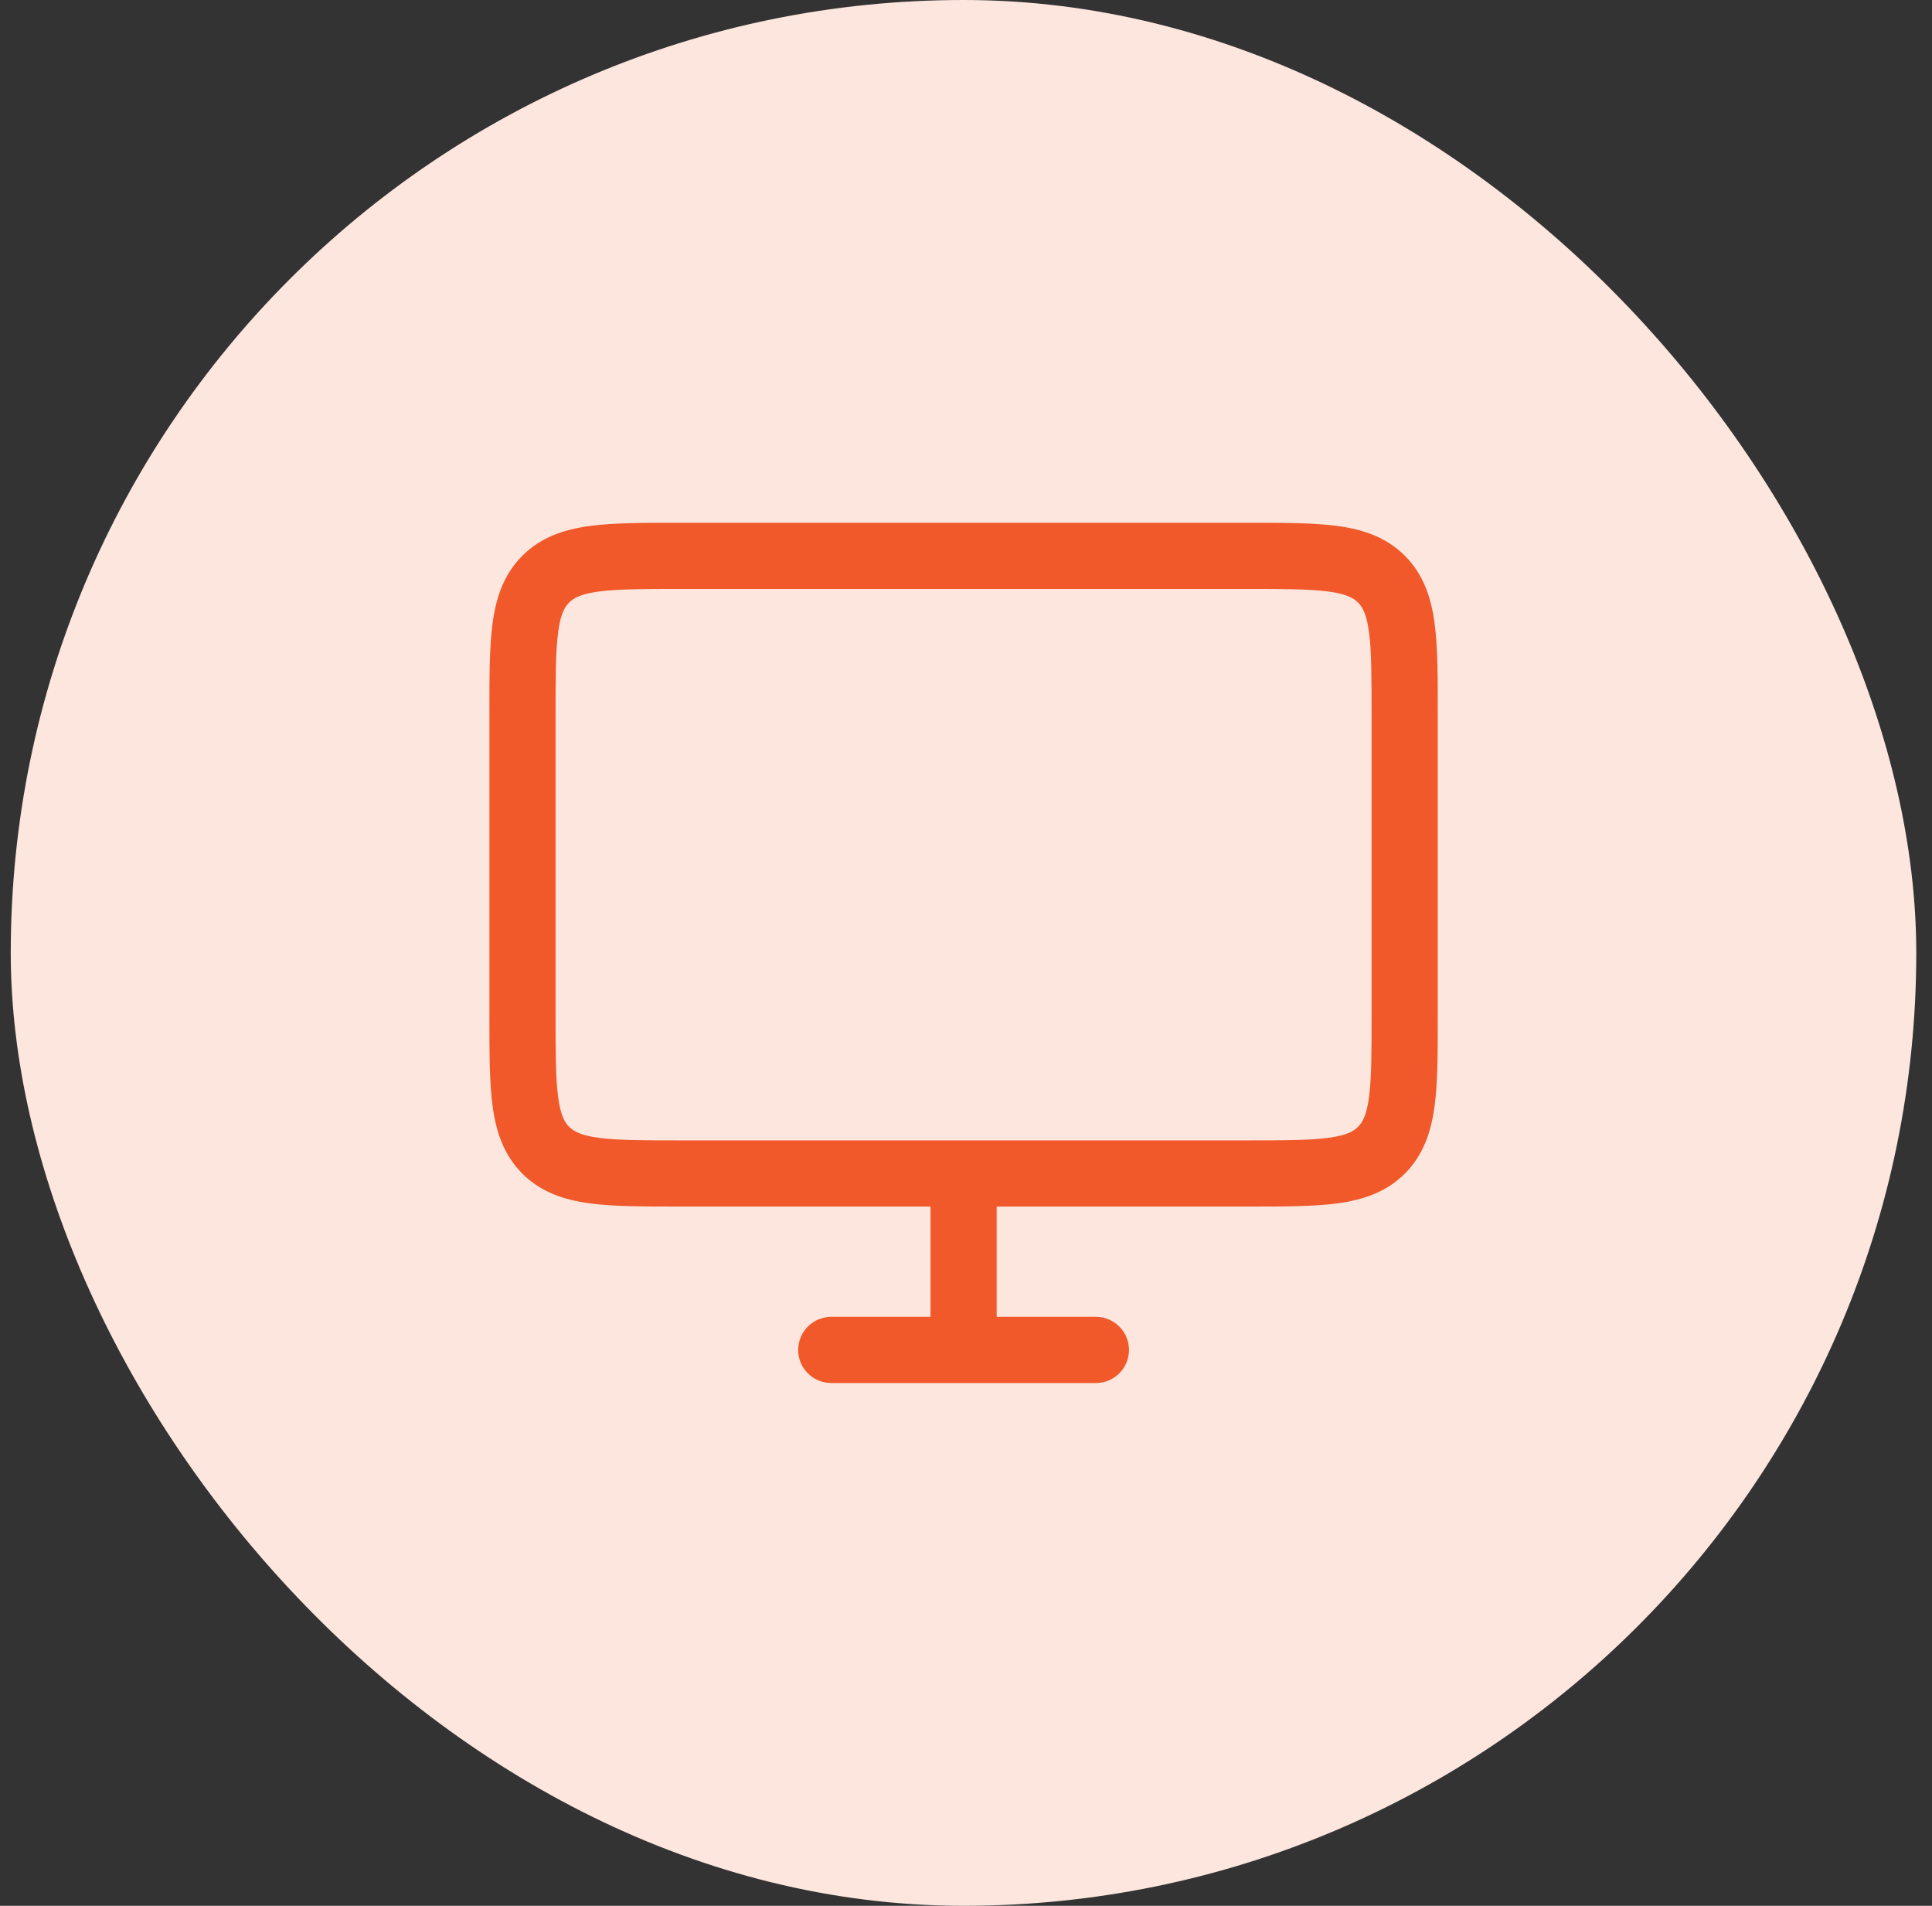 <svg xmlns="http://www.w3.org/2000/svg" fill="none" viewBox="0 0 73 72" height="72" width="73">
<rect x="0" y="0" width="73" height="72" fill="#333333" stroke="none"/>
<rect fill="#FCE6DE" rx="36" height="72" width="72" x="0.406"></rect>
<path fill="#F1592A" d="M25.742 19.75L25.657 19.75C24.316 19.75 23.184 19.75 22.284 19.871C21.328 20 20.447 20.285 19.737 20.995C19.027 21.705 18.742 22.586 18.613 23.542C18.492 24.442 18.492 25.573 18.492 26.915L18.492 27V38.333L18.492 38.419C18.492 39.76 18.492 40.891 18.613 41.792C18.742 42.747 19.027 43.628 19.737 44.339C20.447 45.049 21.328 45.334 22.284 45.462C23.184 45.583 24.316 45.583 25.657 45.583H25.657L25.742 45.583H35.159V49.75H31.409C30.718 49.75 30.159 50.31 30.159 51C30.159 51.69 30.718 52.25 31.409 52.25H36.409H41.409C42.099 52.25 42.659 51.69 42.659 51C42.659 50.31 42.099 49.75 41.409 49.75H37.659V45.583H47.075L47.161 45.583H47.161C48.502 45.583 49.633 45.583 50.534 45.462C51.489 45.334 52.37 45.049 53.081 44.339C53.791 43.628 54.076 42.747 54.205 41.792C54.326 40.891 54.326 39.76 54.325 38.419V38.333V27V26.915C54.326 25.573 54.326 24.442 54.205 23.542C54.076 22.586 53.791 21.705 53.081 20.995C52.37 20.285 51.489 20 50.534 19.871C49.633 19.75 48.502 19.75 47.161 19.75L47.075 19.75H25.742ZM36.409 43.083L47.075 43.083C48.525 43.083 49.486 43.081 50.201 42.985C50.879 42.893 51.145 42.739 51.313 42.571C51.481 42.402 51.636 42.137 51.727 41.459C51.823 40.744 51.825 39.783 51.825 38.333V27C51.825 25.55 51.823 24.589 51.727 23.875C51.636 23.196 51.481 22.931 51.313 22.763C51.145 22.594 50.879 22.44 50.201 22.349C49.486 22.253 48.525 22.25 47.075 22.25H25.742C24.293 22.25 23.331 22.253 22.617 22.349C21.939 22.44 21.673 22.594 21.505 22.763C21.336 22.931 21.182 23.196 21.091 23.875C20.995 24.589 20.992 25.55 20.992 27V38.333C20.992 39.783 20.995 40.744 21.091 41.459C21.182 42.137 21.336 42.402 21.505 42.571C21.673 42.739 21.939 42.893 22.617 42.985C23.331 43.081 24.293 43.083 25.742 43.083L36.409 43.083Z" clip-rule="evenodd" fill-rule="evenodd"></path>
</svg>

